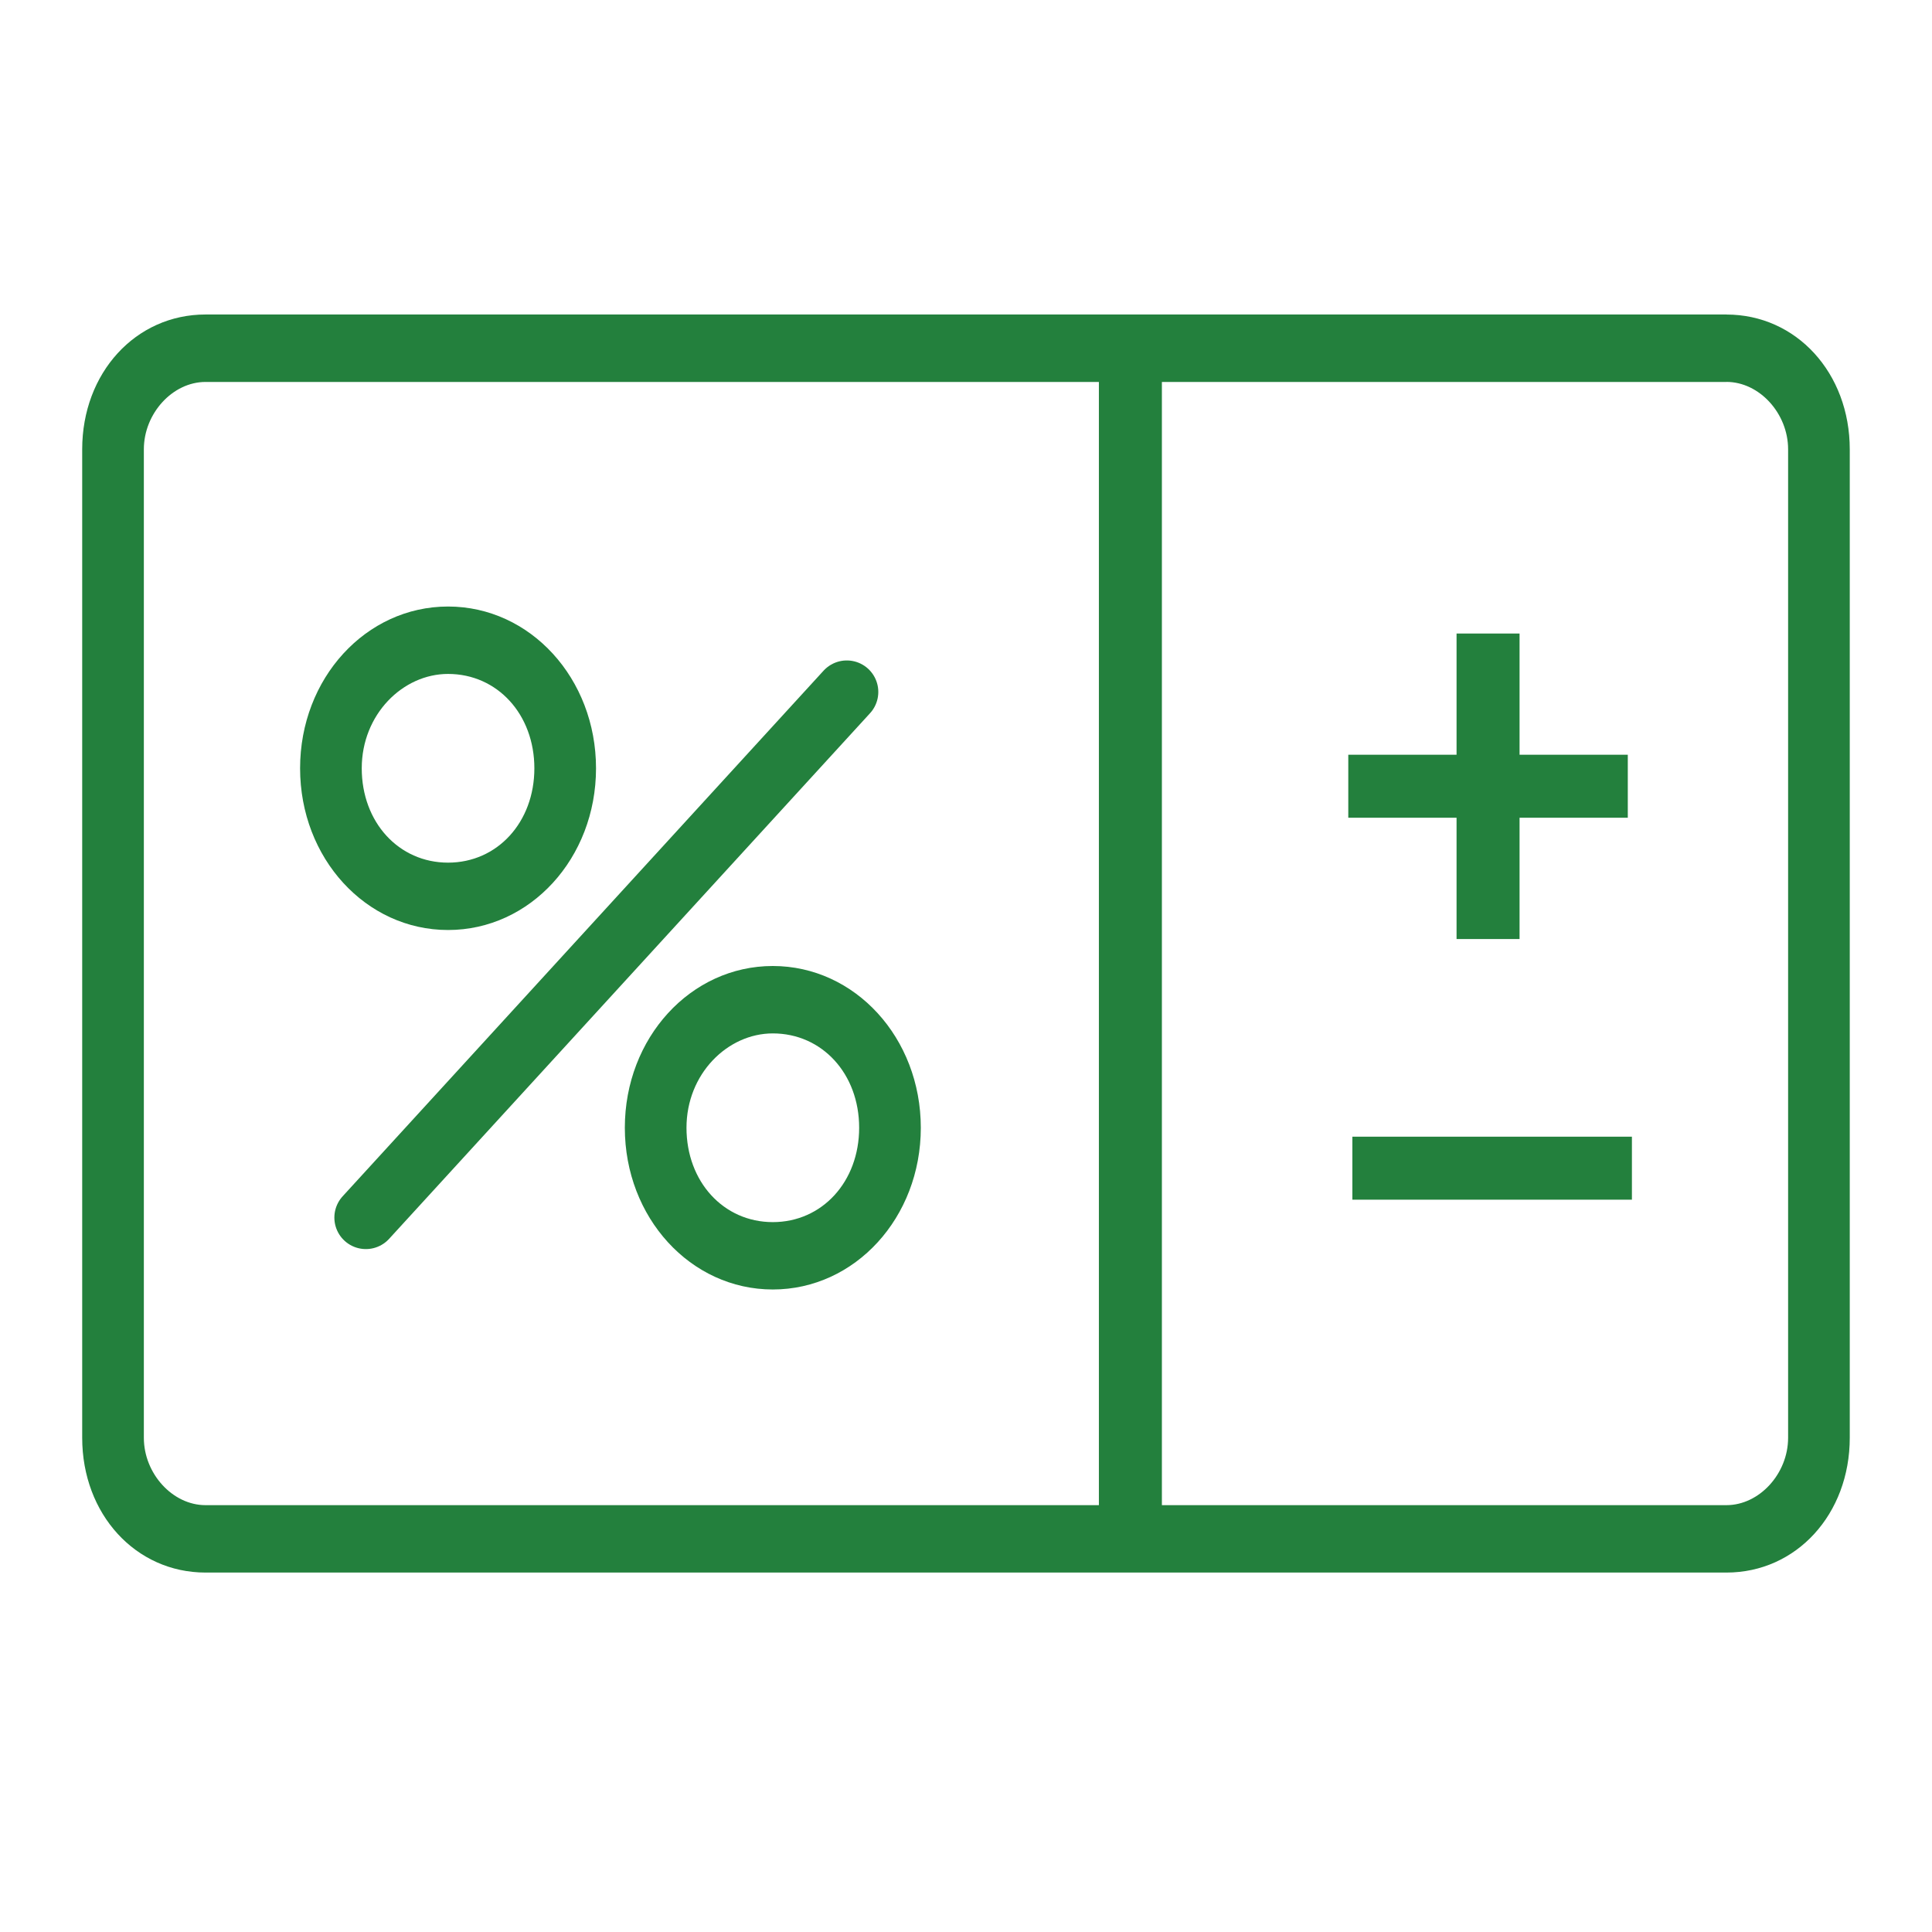<svg width="46" height="46" fill="none" xmlns="http://www.w3.org/2000/svg"><g clip-path="url(#clip0_2215_62701)"><path d="M41.106 9.093c.783 0 1.468.749 1.468 1.605v23.535c0 .855-.685 1.604-1.468 1.604H4.893c-.783 0-1.468-.749-1.468-1.605V10.699c0-.856.685-1.605 1.468-1.605h36.213zm0-1.605H4.893c-1.664 0-2.936 1.391-2.936 3.21v23.535c0 1.818 1.272 3.209 2.936 3.209h36.213c1.664 0 2.936-1.39 2.936-3.21V10.699c0-1.819-1.272-3.21-2.936-3.21z" fill="#23803D"/><path d="M20.162 16.475L8.711 28.99" stroke="#23803D" stroke-width="1.5" stroke-miterlimit="10" stroke-linecap="round"/><path d="M18.4 24.605c1.175 0 2.056.962 2.056 2.246s-.881 2.247-2.056 2.247c-1.174 0-2.055-.963-2.055-2.247 0-1.284.979-2.246 2.055-2.246zm0-1.605c-1.957 0-3.523 1.712-3.523 3.851 0 2.14 1.566 3.851 3.523 3.851 1.958 0 3.524-1.711 3.524-3.85 0-2.14-1.566-3.852-3.524-3.852zm-7.732-6.954c1.174 0 2.055.963 2.055 2.247 0 1.283-.88 2.246-2.055 2.246-1.175 0-2.055-.963-2.055-2.246 0-1.284.978-2.247 2.055-2.247zm0-1.605c-1.958 0-3.523 1.712-3.523 3.852 0 2.14 1.565 3.85 3.523 3.85 1.957 0 3.523-1.71 3.523-3.85s-1.566-3.852-3.523-3.852z" fill="#23803D"/><path d="M35.43 15.084v7.274m3.327-3.638h-6.655m6.753 9.094h-6.656M26.914 8.559v27.386" stroke="#23803D" stroke-width="1.5" stroke-miterlimit="10"/></g><defs><clipPath id="clip0_2215_62701"><path fill="#fff" d="M0 0h46v46H0z"/></clipPath></defs></svg>